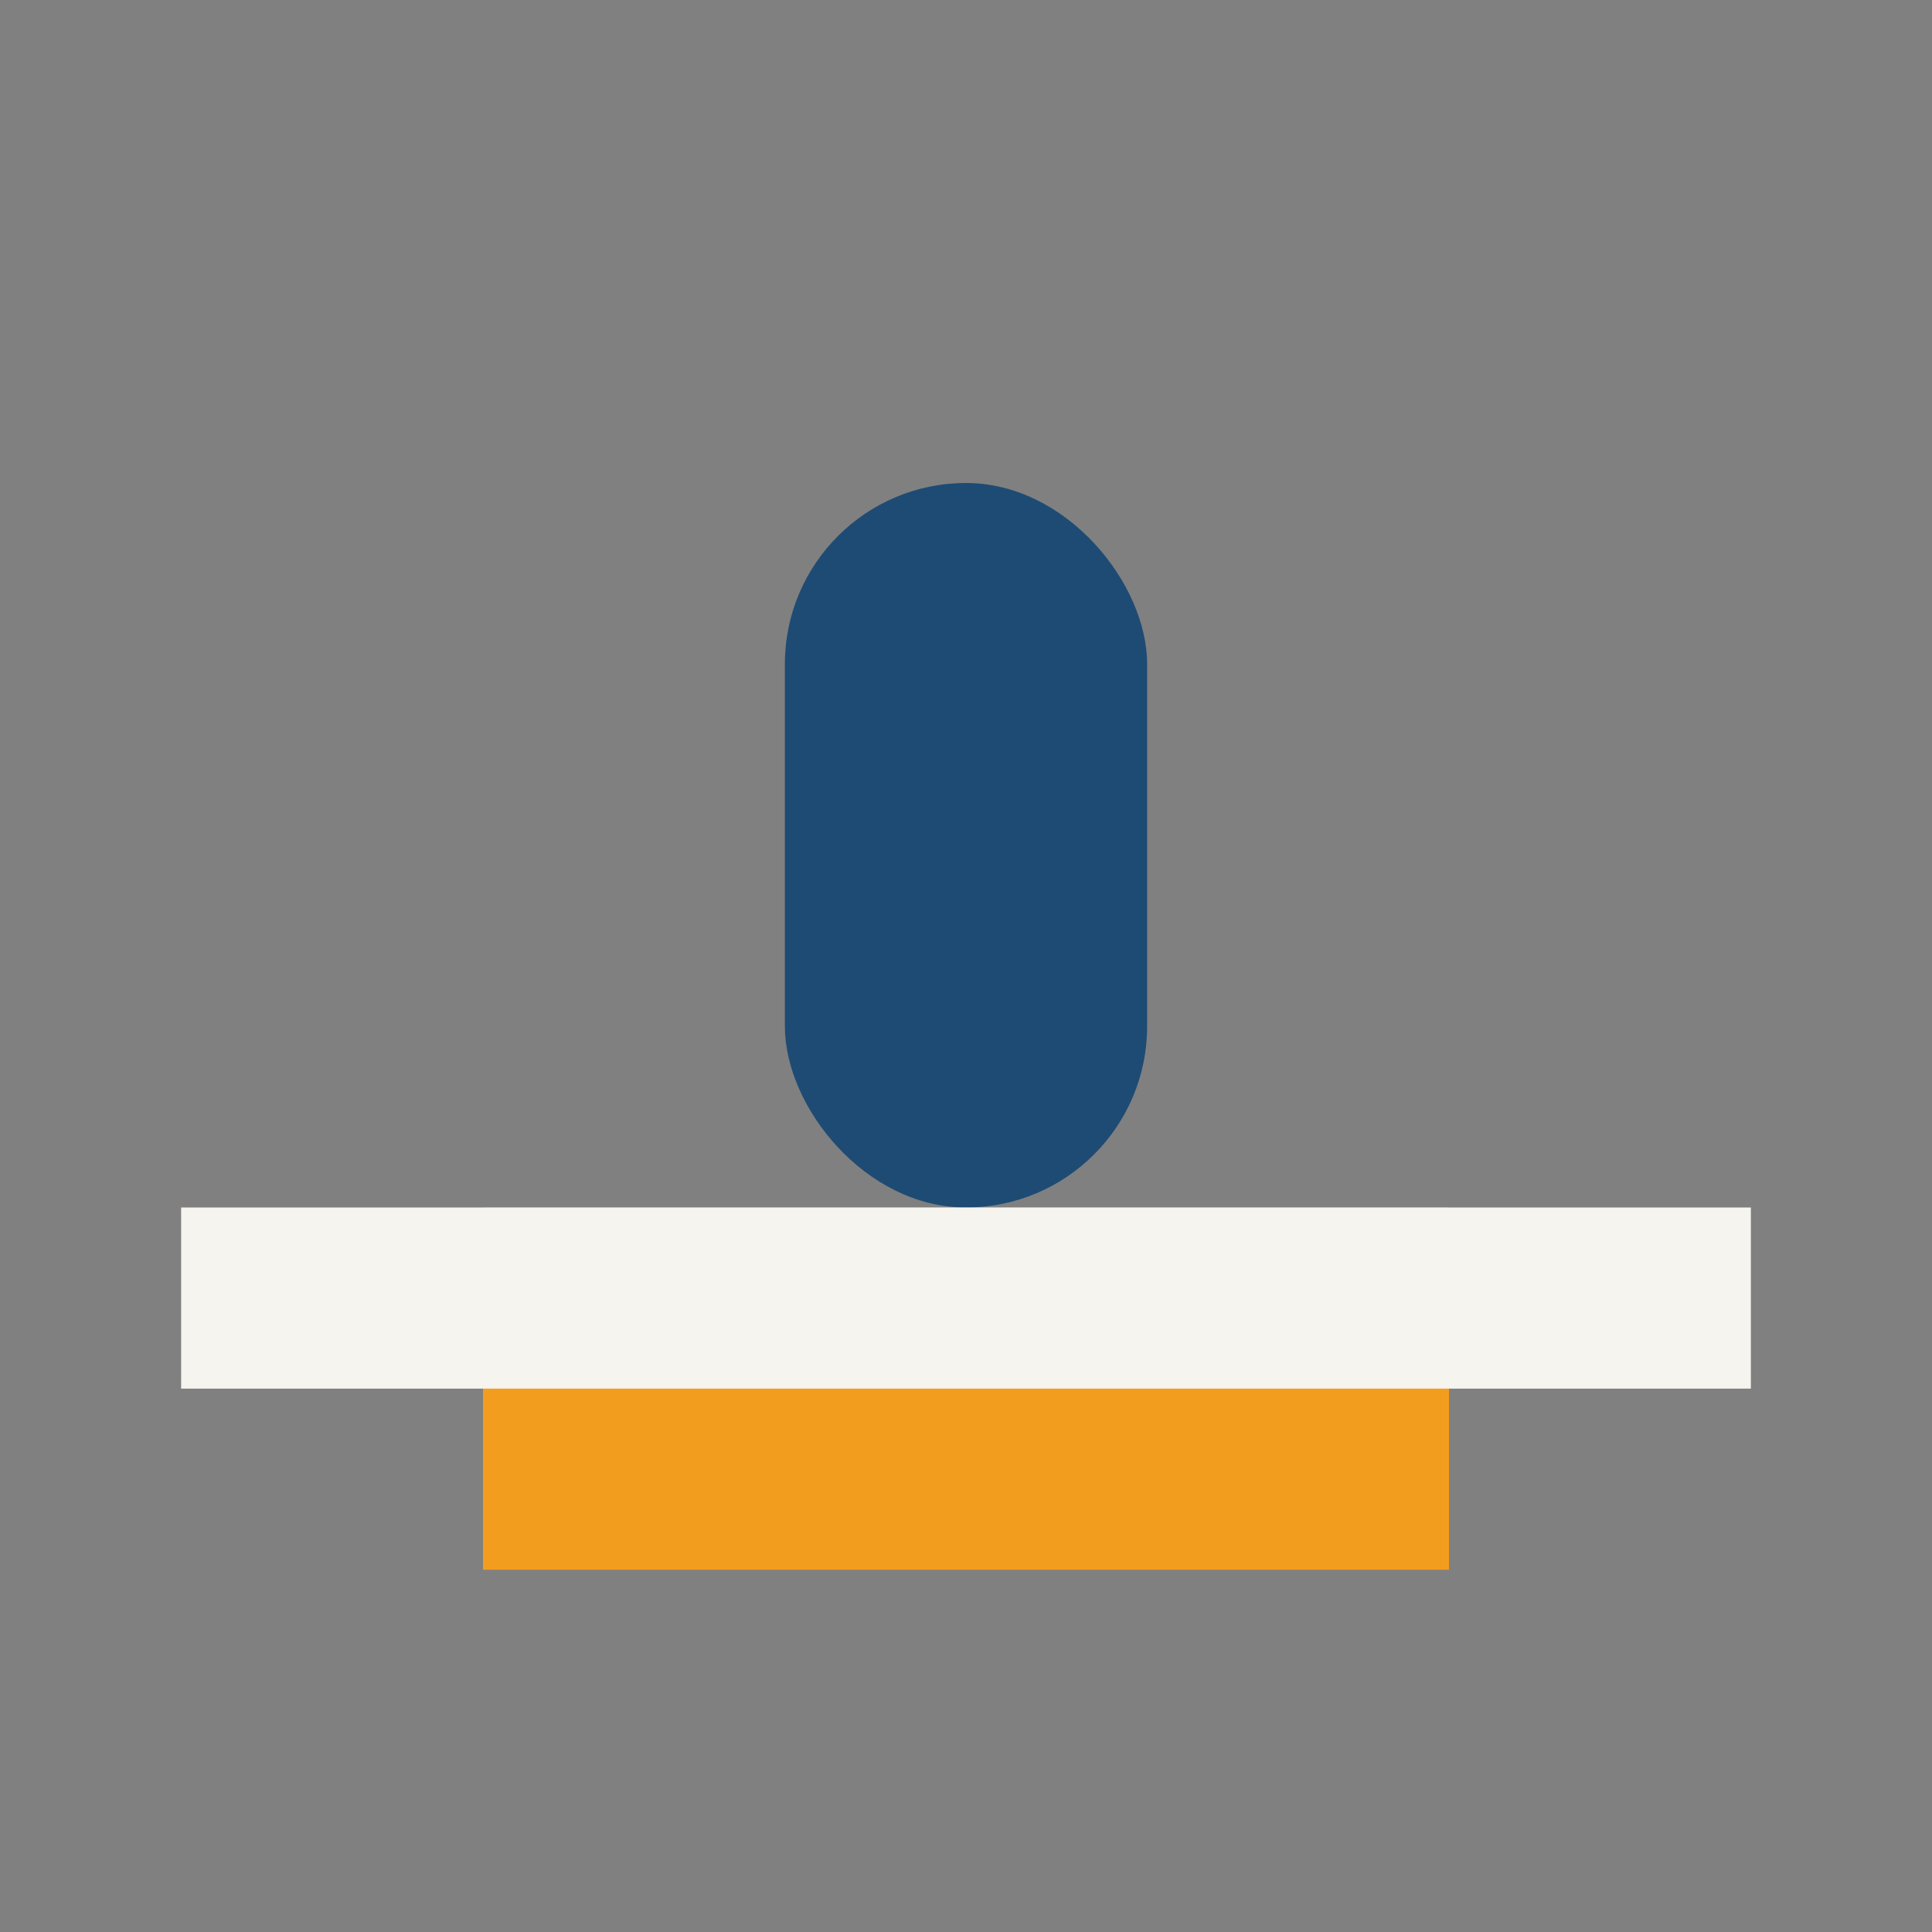 <?xml version="1.0" encoding="UTF-8"?>
<svg xmlns="http://www.w3.org/2000/svg" width="32" height="32" viewBox="0 0 32 32"><rect x="0" y="0" width="32" height="32" fill="#808080" stroke="none"/><rect x="8" y="20" width="16" height="6" fill="#F39D1E"/><rect x="13" y="8" width="6" height="12" rx="3" fill="#1E4B74"/><rect x="3" y="20" width="26" height="3" fill="#F5F4EF"/></svg>
